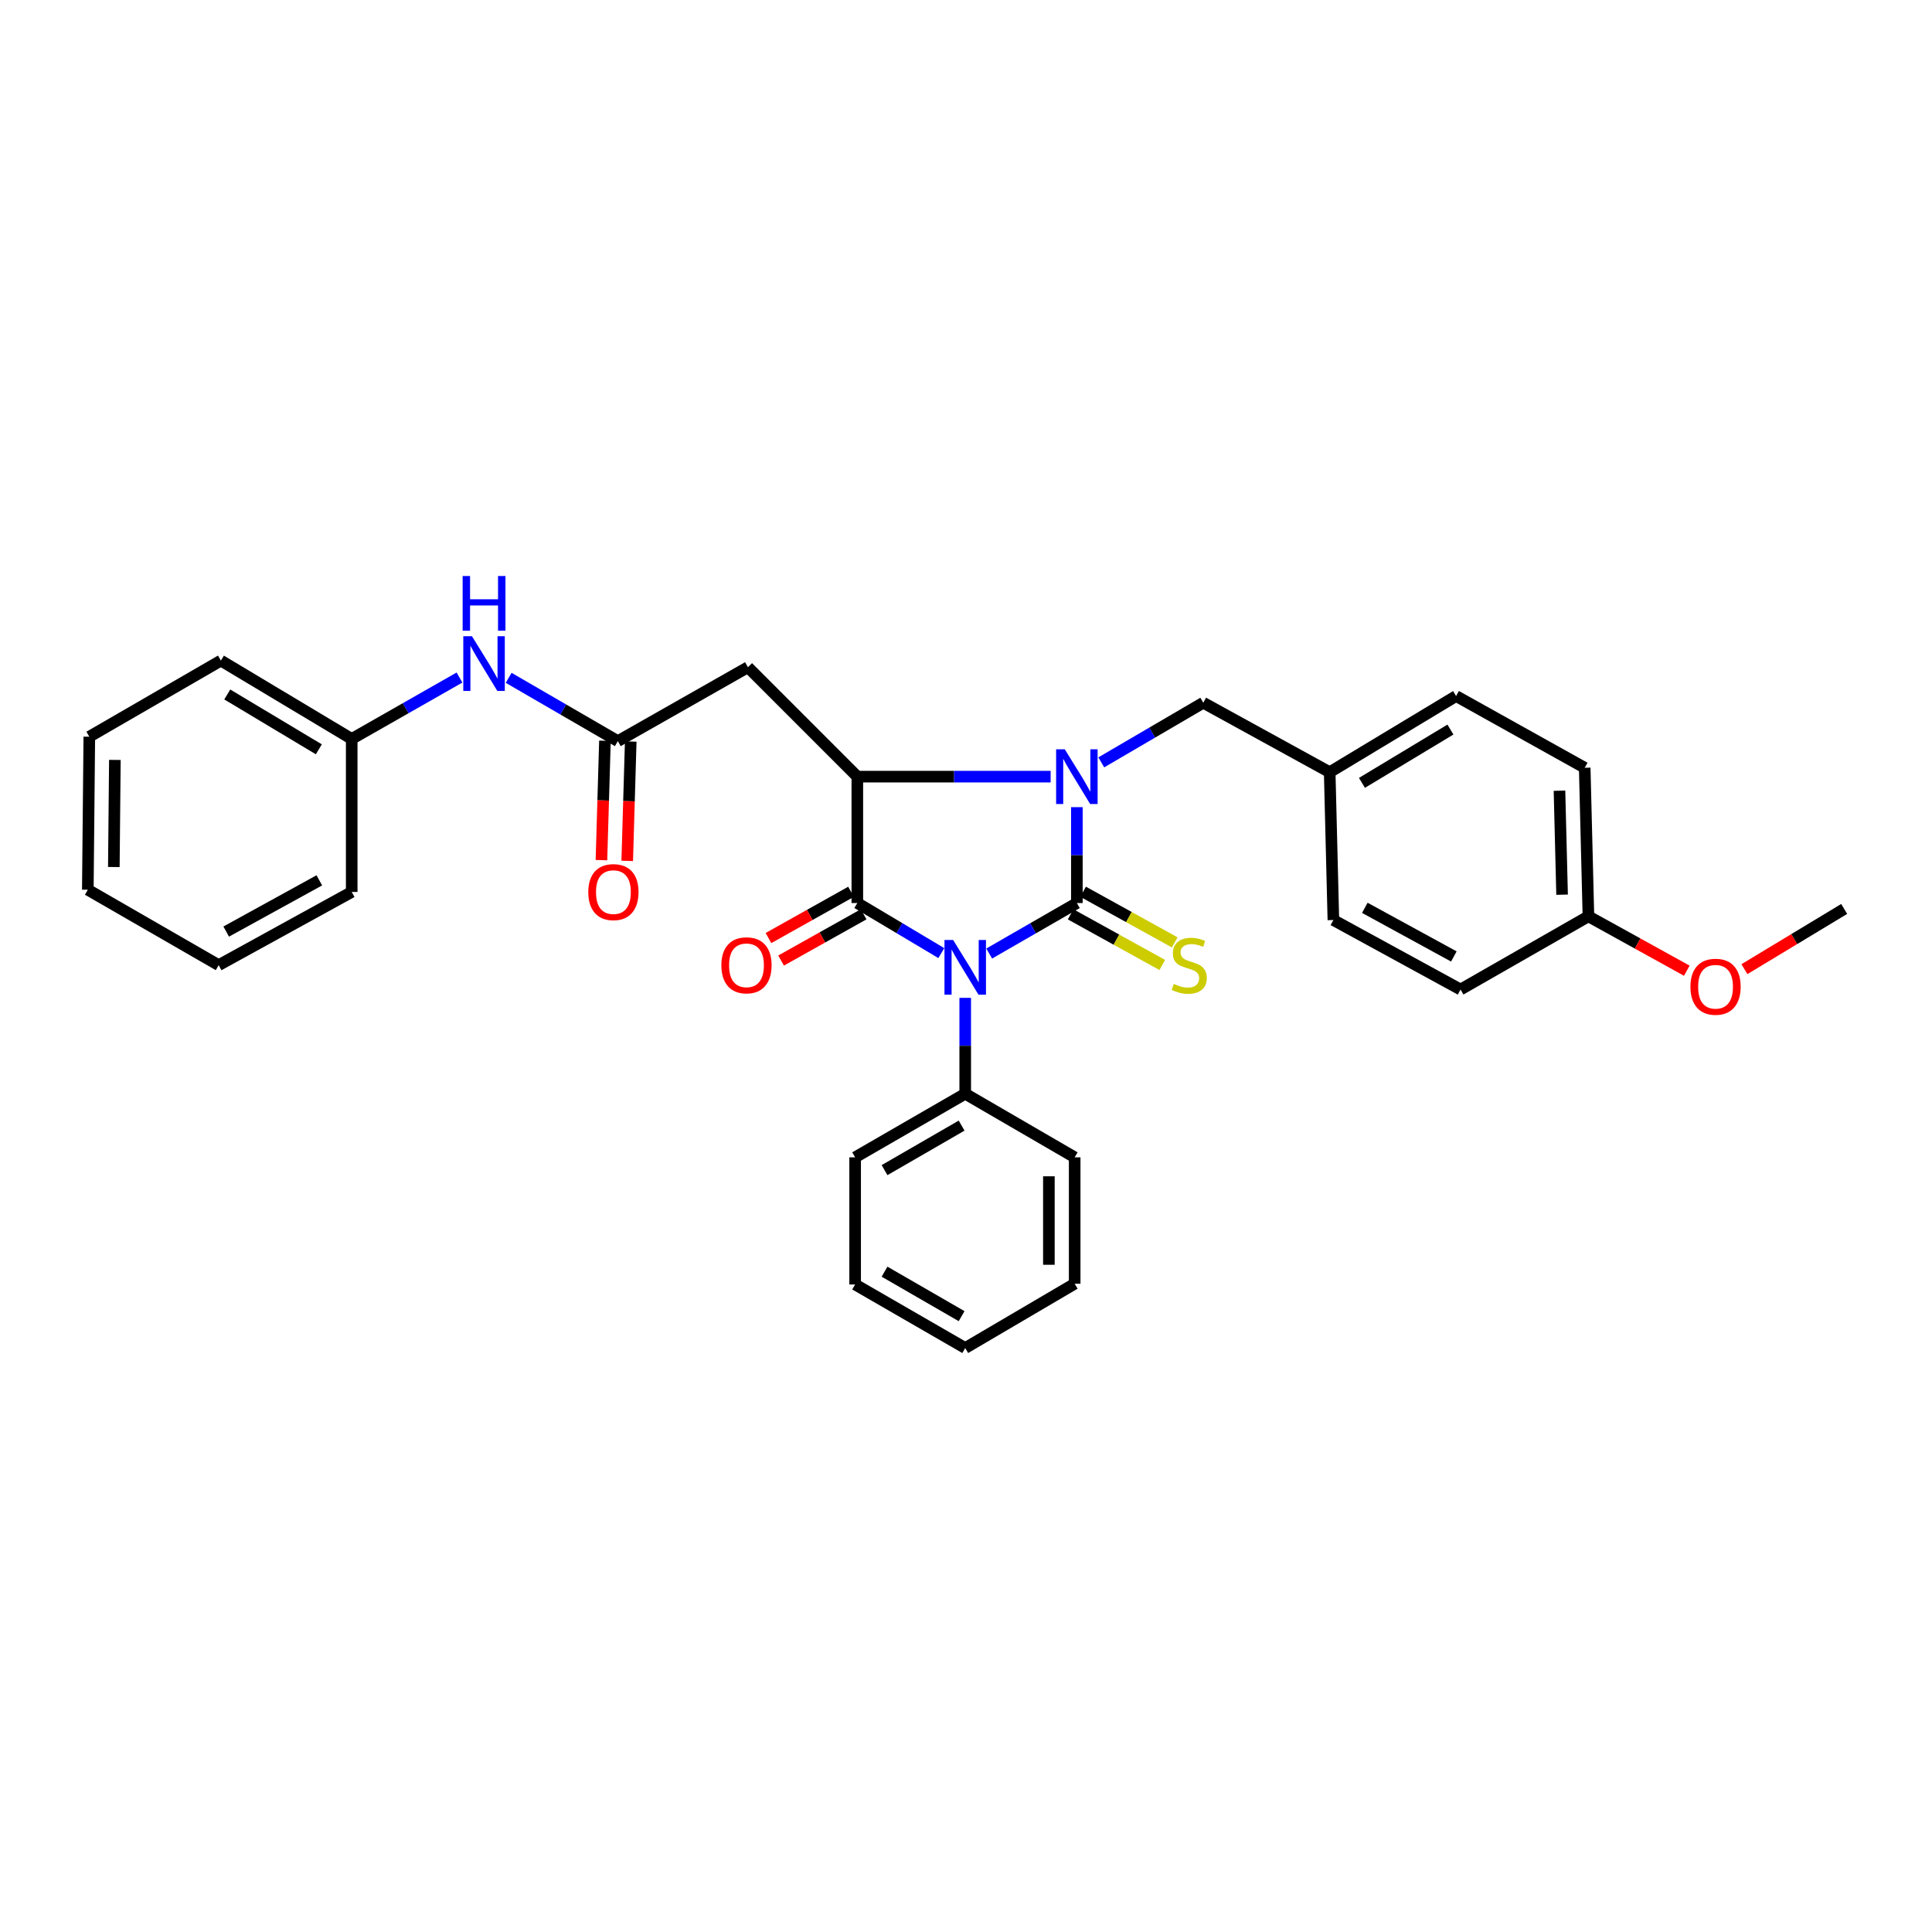 <?xml version='1.0' encoding='iso-8859-1'?>
<svg version='1.1' baseProfile='full'
              xmlns='http://www.w3.org/2000/svg'
                      xmlns:rdkit='http://www.rdkit.org/xml'
                      xmlns:xlink='http://www.w3.org/1999/xlink'
                  xml:space='preserve'
width='1000px' height='1000px' viewBox='0 0 1000 1000'>
<!-- END OF HEADER -->
<rect style='opacity:1.0;fill:#FFFFFF;stroke:none' width='1000' height='1000' x='0' y='0'> </rect>
<path class='bond-0' d='M 557.385,467.413 L 534.696,480.48' style='fill:none;fill-rule:evenodd;stroke:#000000;stroke-width:6px;stroke-linecap:butt;stroke-linejoin:miter;stroke-opacity:1' />
<path class='bond-0' d='M 534.696,480.48 L 512.007,493.548' style='fill:none;fill-rule:evenodd;stroke:#0000FF;stroke-width:6px;stroke-linecap:butt;stroke-linejoin:miter;stroke-opacity:1' />
<path class='bond-1' d='M 557.385,467.413 L 557.385,442.599' style='fill:none;fill-rule:evenodd;stroke:#000000;stroke-width:6px;stroke-linecap:butt;stroke-linejoin:miter;stroke-opacity:1' />
<path class='bond-1' d='M 557.385,442.599 L 557.385,417.784' style='fill:none;fill-rule:evenodd;stroke:#0000FF;stroke-width:6px;stroke-linecap:butt;stroke-linejoin:miter;stroke-opacity:1' />
<path class='bond-6' d='M 554.156,473.256 L 577.871,486.361' style='fill:none;fill-rule:evenodd;stroke:#000000;stroke-width:6px;stroke-linecap:butt;stroke-linejoin:miter;stroke-opacity:1' />
<path class='bond-6' d='M 577.871,486.361 L 601.585,499.465' style='fill:none;fill-rule:evenodd;stroke:#CCCC00;stroke-width:6px;stroke-linecap:butt;stroke-linejoin:miter;stroke-opacity:1' />
<path class='bond-6' d='M 560.613,461.571 L 584.328,474.675' style='fill:none;fill-rule:evenodd;stroke:#000000;stroke-width:6px;stroke-linecap:butt;stroke-linejoin:miter;stroke-opacity:1' />
<path class='bond-6' d='M 584.328,474.675 L 608.042,487.78' style='fill:none;fill-rule:evenodd;stroke:#CCCC00;stroke-width:6px;stroke-linecap:butt;stroke-linejoin:miter;stroke-opacity:1' />
<path class='bond-2' d='M 487.234,493.325 L 465.492,480.369' style='fill:none;fill-rule:evenodd;stroke:#0000FF;stroke-width:6px;stroke-linecap:butt;stroke-linejoin:miter;stroke-opacity:1' />
<path class='bond-2' d='M 465.492,480.369 L 443.75,467.413' style='fill:none;fill-rule:evenodd;stroke:#000000;stroke-width:6px;stroke-linecap:butt;stroke-linejoin:miter;stroke-opacity:1' />
<path class='bond-8' d='M 499.599,516.489 L 499.599,541.303' style='fill:none;fill-rule:evenodd;stroke:#0000FF;stroke-width:6px;stroke-linecap:butt;stroke-linejoin:miter;stroke-opacity:1' />
<path class='bond-8' d='M 499.599,541.303 L 499.599,566.118' style='fill:none;fill-rule:evenodd;stroke:#000000;stroke-width:6px;stroke-linecap:butt;stroke-linejoin:miter;stroke-opacity:1' />
<path class='bond-3' d='M 543.804,401.989 L 493.777,401.989' style='fill:none;fill-rule:evenodd;stroke:#0000FF;stroke-width:6px;stroke-linecap:butt;stroke-linejoin:miter;stroke-opacity:1' />
<path class='bond-3' d='M 493.777,401.989 L 443.75,401.989' style='fill:none;fill-rule:evenodd;stroke:#000000;stroke-width:6px;stroke-linecap:butt;stroke-linejoin:miter;stroke-opacity:1' />
<path class='bond-7' d='M 570.019,394.601 L 596.414,379.167' style='fill:none;fill-rule:evenodd;stroke:#0000FF;stroke-width:6px;stroke-linecap:butt;stroke-linejoin:miter;stroke-opacity:1' />
<path class='bond-7' d='M 596.414,379.167 L 622.809,363.732' style='fill:none;fill-rule:evenodd;stroke:#000000;stroke-width:6px;stroke-linecap:butt;stroke-linejoin:miter;stroke-opacity:1' />
<path class='bond-9' d='M 440.487,461.59 L 419.124,473.56' style='fill:none;fill-rule:evenodd;stroke:#000000;stroke-width:6px;stroke-linecap:butt;stroke-linejoin:miter;stroke-opacity:1' />
<path class='bond-9' d='M 419.124,473.56 L 397.761,485.53' style='fill:none;fill-rule:evenodd;stroke:#FF0000;stroke-width:6px;stroke-linecap:butt;stroke-linejoin:miter;stroke-opacity:1' />
<path class='bond-9' d='M 447.013,473.237 L 425.65,485.207' style='fill:none;fill-rule:evenodd;stroke:#000000;stroke-width:6px;stroke-linecap:butt;stroke-linejoin:miter;stroke-opacity:1' />
<path class='bond-9' d='M 425.65,485.207 L 404.287,497.176' style='fill:none;fill-rule:evenodd;stroke:#FF0000;stroke-width:6px;stroke-linecap:butt;stroke-linejoin:miter;stroke-opacity:1' />
<path class='bond-31' d='M 443.75,467.413 L 443.75,401.989' style='fill:none;fill-rule:evenodd;stroke:#000000;stroke-width:6px;stroke-linecap:butt;stroke-linejoin:miter;stroke-opacity:1' />
<path class='bond-4' d='M 443.75,401.989 L 387.129,345.353' style='fill:none;fill-rule:evenodd;stroke:#000000;stroke-width:6px;stroke-linecap:butt;stroke-linejoin:miter;stroke-opacity:1' />
<path class='bond-5' d='M 387.129,345.353 L 319.791,383.61' style='fill:none;fill-rule:evenodd;stroke:#000000;stroke-width:6px;stroke-linecap:butt;stroke-linejoin:miter;stroke-opacity:1' />
<path class='bond-10' d='M 319.791,383.61 L 291.536,367.226' style='fill:none;fill-rule:evenodd;stroke:#000000;stroke-width:6px;stroke-linecap:butt;stroke-linejoin:miter;stroke-opacity:1' />
<path class='bond-10' d='M 291.536,367.226 L 263.281,350.842' style='fill:none;fill-rule:evenodd;stroke:#0000FF;stroke-width:6px;stroke-linecap:butt;stroke-linejoin:miter;stroke-opacity:1' />
<path class='bond-11' d='M 313.119,383.414 L 312.212,414.309' style='fill:none;fill-rule:evenodd;stroke:#000000;stroke-width:6px;stroke-linecap:butt;stroke-linejoin:miter;stroke-opacity:1' />
<path class='bond-11' d='M 312.212,414.309 L 311.305,445.204' style='fill:none;fill-rule:evenodd;stroke:#FF0000;stroke-width:6px;stroke-linecap:butt;stroke-linejoin:miter;stroke-opacity:1' />
<path class='bond-11' d='M 326.464,383.806 L 325.557,414.701' style='fill:none;fill-rule:evenodd;stroke:#000000;stroke-width:6px;stroke-linecap:butt;stroke-linejoin:miter;stroke-opacity:1' />
<path class='bond-11' d='M 325.557,414.701 L 324.65,445.596' style='fill:none;fill-rule:evenodd;stroke:#FF0000;stroke-width:6px;stroke-linecap:butt;stroke-linejoin:miter;stroke-opacity:1' />
<path class='bond-12' d='M 622.809,363.732 L 688.241,399.69' style='fill:none;fill-rule:evenodd;stroke:#000000;stroke-width:6px;stroke-linecap:butt;stroke-linejoin:miter;stroke-opacity:1' />
<path class='bond-20' d='M 499.599,566.118 L 442.615,599.034' style='fill:none;fill-rule:evenodd;stroke:#000000;stroke-width:6px;stroke-linecap:butt;stroke-linejoin:miter;stroke-opacity:1' />
<path class='bond-20' d='M 497.73,582.615 L 457.841,605.657' style='fill:none;fill-rule:evenodd;stroke:#000000;stroke-width:6px;stroke-linecap:butt;stroke-linejoin:miter;stroke-opacity:1' />
<path class='bond-21' d='M 499.599,566.118 L 556.25,599.034' style='fill:none;fill-rule:evenodd;stroke:#000000;stroke-width:6px;stroke-linecap:butt;stroke-linejoin:miter;stroke-opacity:1' />
<path class='bond-13' d='M 237.829,350.696 L 209.937,366.585' style='fill:none;fill-rule:evenodd;stroke:#0000FF;stroke-width:6px;stroke-linecap:butt;stroke-linejoin:miter;stroke-opacity:1' />
<path class='bond-13' d='M 209.937,366.585 L 182.044,382.475' style='fill:none;fill-rule:evenodd;stroke:#000000;stroke-width:6px;stroke-linecap:butt;stroke-linejoin:miter;stroke-opacity:1' />
<path class='bond-15' d='M 688.241,399.69 L 690.155,476.21' style='fill:none;fill-rule:evenodd;stroke:#000000;stroke-width:6px;stroke-linecap:butt;stroke-linejoin:miter;stroke-opacity:1' />
<path class='bond-16' d='M 688.241,399.69 L 753.666,360.269' style='fill:none;fill-rule:evenodd;stroke:#000000;stroke-width:6px;stroke-linecap:butt;stroke-linejoin:miter;stroke-opacity:1' />
<path class='bond-16' d='M 704.945,405.212 L 750.742,377.617' style='fill:none;fill-rule:evenodd;stroke:#000000;stroke-width:6px;stroke-linecap:butt;stroke-linejoin:miter;stroke-opacity:1' />
<path class='bond-22' d='M 182.044,382.475 L 114.335,341.919' style='fill:none;fill-rule:evenodd;stroke:#000000;stroke-width:6px;stroke-linecap:butt;stroke-linejoin:miter;stroke-opacity:1' />
<path class='bond-22' d='M 165.028,387.845 L 117.632,359.456' style='fill:none;fill-rule:evenodd;stroke:#000000;stroke-width:6px;stroke-linecap:butt;stroke-linejoin:miter;stroke-opacity:1' />
<path class='bond-23' d='M 182.044,382.475 L 182.044,461.673' style='fill:none;fill-rule:evenodd;stroke:#000000;stroke-width:6px;stroke-linecap:butt;stroke-linejoin:miter;stroke-opacity:1' />
<path class='bond-14' d='M 822.168,474.289 L 820.24,397.398' style='fill:none;fill-rule:evenodd;stroke:#000000;stroke-width:6px;stroke-linecap:butt;stroke-linejoin:miter;stroke-opacity:1' />
<path class='bond-14' d='M 808.533,463.09 L 807.183,409.266' style='fill:none;fill-rule:evenodd;stroke:#000000;stroke-width:6px;stroke-linecap:butt;stroke-linejoin:miter;stroke-opacity:1' />
<path class='bond-19' d='M 822.168,474.289 L 847.626,488.36' style='fill:none;fill-rule:evenodd;stroke:#000000;stroke-width:6px;stroke-linecap:butt;stroke-linejoin:miter;stroke-opacity:1' />
<path class='bond-19' d='M 847.626,488.36 L 873.084,502.43' style='fill:none;fill-rule:evenodd;stroke:#FF0000;stroke-width:6px;stroke-linecap:butt;stroke-linejoin:miter;stroke-opacity:1' />
<path class='bond-32' d='M 822.168,474.289 L 755.98,512.174' style='fill:none;fill-rule:evenodd;stroke:#000000;stroke-width:6px;stroke-linecap:butt;stroke-linejoin:miter;stroke-opacity:1' />
<path class='bond-18' d='M 690.155,476.21 L 755.98,512.174' style='fill:none;fill-rule:evenodd;stroke:#000000;stroke-width:6px;stroke-linecap:butt;stroke-linejoin:miter;stroke-opacity:1' />
<path class='bond-18' d='M 706.43,469.889 L 752.507,495.064' style='fill:none;fill-rule:evenodd;stroke:#000000;stroke-width:6px;stroke-linecap:butt;stroke-linejoin:miter;stroke-opacity:1' />
<path class='bond-17' d='M 753.666,360.269 L 820.24,397.398' style='fill:none;fill-rule:evenodd;stroke:#000000;stroke-width:6px;stroke-linecap:butt;stroke-linejoin:miter;stroke-opacity:1' />
<path class='bond-24' d='M 902.908,501.635 L 928.727,486.052' style='fill:none;fill-rule:evenodd;stroke:#FF0000;stroke-width:6px;stroke-linecap:butt;stroke-linejoin:miter;stroke-opacity:1' />
<path class='bond-24' d='M 928.727,486.052 L 954.545,470.469' style='fill:none;fill-rule:evenodd;stroke:#000000;stroke-width:6px;stroke-linecap:butt;stroke-linejoin:miter;stroke-opacity:1' />
<path class='bond-26' d='M 442.615,599.034 L 442.615,664.844' style='fill:none;fill-rule:evenodd;stroke:#000000;stroke-width:6px;stroke-linecap:butt;stroke-linejoin:miter;stroke-opacity:1' />
<path class='bond-25' d='M 556.25,599.034 L 556.25,664.458' style='fill:none;fill-rule:evenodd;stroke:#000000;stroke-width:6px;stroke-linecap:butt;stroke-linejoin:miter;stroke-opacity:1' />
<path class='bond-25' d='M 542.899,608.848 L 542.899,654.645' style='fill:none;fill-rule:evenodd;stroke:#000000;stroke-width:6px;stroke-linecap:butt;stroke-linejoin:miter;stroke-opacity:1' />
<path class='bond-28' d='M 114.335,341.919 L 46.226,381.318' style='fill:none;fill-rule:evenodd;stroke:#000000;stroke-width:6px;stroke-linecap:butt;stroke-linejoin:miter;stroke-opacity:1' />
<path class='bond-27' d='M 182.044,461.673 L 113.186,499.558' style='fill:none;fill-rule:evenodd;stroke:#000000;stroke-width:6px;stroke-linecap:butt;stroke-linejoin:miter;stroke-opacity:1' />
<path class='bond-27' d='M 165.28,455.659 L 117.079,482.179' style='fill:none;fill-rule:evenodd;stroke:#000000;stroke-width:6px;stroke-linecap:butt;stroke-linejoin:miter;stroke-opacity:1' />
<path class='bond-30' d='M 556.25,664.458 L 499.599,697.738' style='fill:none;fill-rule:evenodd;stroke:#000000;stroke-width:6px;stroke-linecap:butt;stroke-linejoin:miter;stroke-opacity:1' />
<path class='bond-33' d='M 442.615,664.844 L 499.599,697.738' style='fill:none;fill-rule:evenodd;stroke:#000000;stroke-width:6px;stroke-linecap:butt;stroke-linejoin:miter;stroke-opacity:1' />
<path class='bond-33' d='M 457.837,658.216 L 497.726,681.242' style='fill:none;fill-rule:evenodd;stroke:#000000;stroke-width:6px;stroke-linecap:butt;stroke-linejoin:miter;stroke-opacity:1' />
<path class='bond-29' d='M 113.186,499.558 L 45.455,460.523' style='fill:none;fill-rule:evenodd;stroke:#000000;stroke-width:6px;stroke-linecap:butt;stroke-linejoin:miter;stroke-opacity:1' />
<path class='bond-34' d='M 46.226,381.318 L 45.455,460.523' style='fill:none;fill-rule:evenodd;stroke:#000000;stroke-width:6px;stroke-linecap:butt;stroke-linejoin:miter;stroke-opacity:1' />
<path class='bond-34' d='M 59.46,393.329 L 58.92,448.772' style='fill:none;fill-rule:evenodd;stroke:#000000;stroke-width:6px;stroke-linecap:butt;stroke-linejoin:miter;stroke-opacity:1' />
<path  class='atom-1' d='M 493.339 486.533
L 502.619 501.533
Q 503.539 503.013, 505.019 505.693
Q 506.499 508.373, 506.579 508.533
L 506.579 486.533
L 510.339 486.533
L 510.339 514.853
L 506.459 514.853
L 496.499 498.453
Q 495.339 496.533, 494.099 494.333
Q 492.899 492.133, 492.539 491.453
L 492.539 514.853
L 488.859 514.853
L 488.859 486.533
L 493.339 486.533
' fill='#0000FF'/>
<path  class='atom-2' d='M 551.125 387.829
L 560.405 402.829
Q 561.325 404.309, 562.805 406.989
Q 564.285 409.669, 564.365 409.829
L 564.365 387.829
L 568.125 387.829
L 568.125 416.149
L 564.245 416.149
L 554.285 399.749
Q 553.125 397.829, 551.885 395.629
Q 550.685 393.429, 550.325 392.749
L 550.325 416.149
L 546.645 416.149
L 546.645 387.829
L 551.125 387.829
' fill='#0000FF'/>
<path  class='atom-7' d='M 607.555 509.278
Q 607.875 509.398, 609.195 509.958
Q 610.515 510.518, 611.955 510.878
Q 613.435 511.198, 614.875 511.198
Q 617.555 511.198, 619.115 509.918
Q 620.675 508.598, 620.675 506.318
Q 620.675 504.758, 619.875 503.798
Q 619.115 502.838, 617.915 502.318
Q 616.715 501.798, 614.715 501.198
Q 612.195 500.438, 610.675 499.718
Q 609.195 498.998, 608.115 497.478
Q 607.075 495.958, 607.075 493.398
Q 607.075 489.838, 609.475 487.638
Q 611.915 485.438, 616.715 485.438
Q 619.995 485.438, 623.715 486.998
L 622.795 490.078
Q 619.395 488.678, 616.835 488.678
Q 614.075 488.678, 612.555 489.838
Q 611.035 490.958, 611.075 492.918
Q 611.075 494.438, 611.835 495.358
Q 612.635 496.278, 613.755 496.798
Q 614.915 497.318, 616.835 497.918
Q 619.395 498.718, 620.915 499.518
Q 622.435 500.318, 623.515 501.958
Q 624.635 503.558, 624.635 506.318
Q 624.635 510.238, 621.995 512.358
Q 619.395 514.438, 615.035 514.438
Q 612.515 514.438, 610.595 513.878
Q 608.715 513.358, 606.475 512.438
L 607.555 509.278
' fill='#CCCC00'/>
<path  class='atom-10' d='M 373.38 499.638
Q 373.38 492.838, 376.74 489.038
Q 380.1 485.238, 386.38 485.238
Q 392.66 485.238, 396.02 489.038
Q 399.38 492.838, 399.38 499.638
Q 399.38 506.518, 395.98 510.438
Q 392.58 514.318, 386.38 514.318
Q 380.14 514.318, 376.74 510.438
Q 373.38 506.558, 373.38 499.638
M 386.38 511.118
Q 390.7 511.118, 393.02 508.238
Q 395.38 505.318, 395.38 499.638
Q 395.38 494.078, 393.02 491.278
Q 390.7 488.438, 386.38 488.438
Q 382.06 488.438, 379.7 491.238
Q 377.38 494.038, 377.38 499.638
Q 377.38 505.358, 379.7 508.238
Q 382.06 511.118, 386.38 511.118
' fill='#FF0000'/>
<path  class='atom-11' d='M 244.28 329.295
L 253.56 344.295
Q 254.48 345.775, 255.96 348.455
Q 257.44 351.135, 257.52 351.295
L 257.52 329.295
L 261.28 329.295
L 261.28 357.615
L 257.4 357.615
L 247.44 341.215
Q 246.28 339.295, 245.04 337.095
Q 243.84 334.895, 243.48 334.215
L 243.48 357.615
L 239.8 357.615
L 239.8 329.295
L 244.28 329.295
' fill='#0000FF'/>
<path  class='atom-11' d='M 239.46 298.143
L 243.3 298.143
L 243.3 310.183
L 257.78 310.183
L 257.78 298.143
L 261.62 298.143
L 261.62 326.463
L 257.78 326.463
L 257.78 313.383
L 243.3 313.383
L 243.3 326.463
L 239.46 326.463
L 239.46 298.143
' fill='#0000FF'/>
<path  class='atom-12' d='M 304.499 461.753
Q 304.499 454.953, 307.859 451.153
Q 311.219 447.353, 317.499 447.353
Q 323.779 447.353, 327.139 451.153
Q 330.499 454.953, 330.499 461.753
Q 330.499 468.633, 327.099 472.553
Q 323.699 476.433, 317.499 476.433
Q 311.259 476.433, 307.859 472.553
Q 304.499 468.673, 304.499 461.753
M 317.499 473.233
Q 321.819 473.233, 324.139 470.353
Q 326.499 467.433, 326.499 461.753
Q 326.499 456.193, 324.139 453.393
Q 321.819 450.553, 317.499 450.553
Q 313.179 450.553, 310.819 453.353
Q 308.499 456.153, 308.499 461.753
Q 308.499 467.473, 310.819 470.353
Q 313.179 473.233, 317.499 473.233
' fill='#FF0000'/>
<path  class='atom-20' d='M 874.964 510.734
Q 874.964 503.934, 878.324 500.134
Q 881.684 496.334, 887.964 496.334
Q 894.244 496.334, 897.604 500.134
Q 900.964 503.934, 900.964 510.734
Q 900.964 517.614, 897.564 521.534
Q 894.164 525.414, 887.964 525.414
Q 881.724 525.414, 878.324 521.534
Q 874.964 517.654, 874.964 510.734
M 887.964 522.214
Q 892.284 522.214, 894.604 519.334
Q 896.964 516.414, 896.964 510.734
Q 896.964 505.174, 894.604 502.374
Q 892.284 499.534, 887.964 499.534
Q 883.644 499.534, 881.284 502.334
Q 878.964 505.134, 878.964 510.734
Q 878.964 516.454, 881.284 519.334
Q 883.644 522.214, 887.964 522.214
' fill='#FF0000'/>
</svg>
